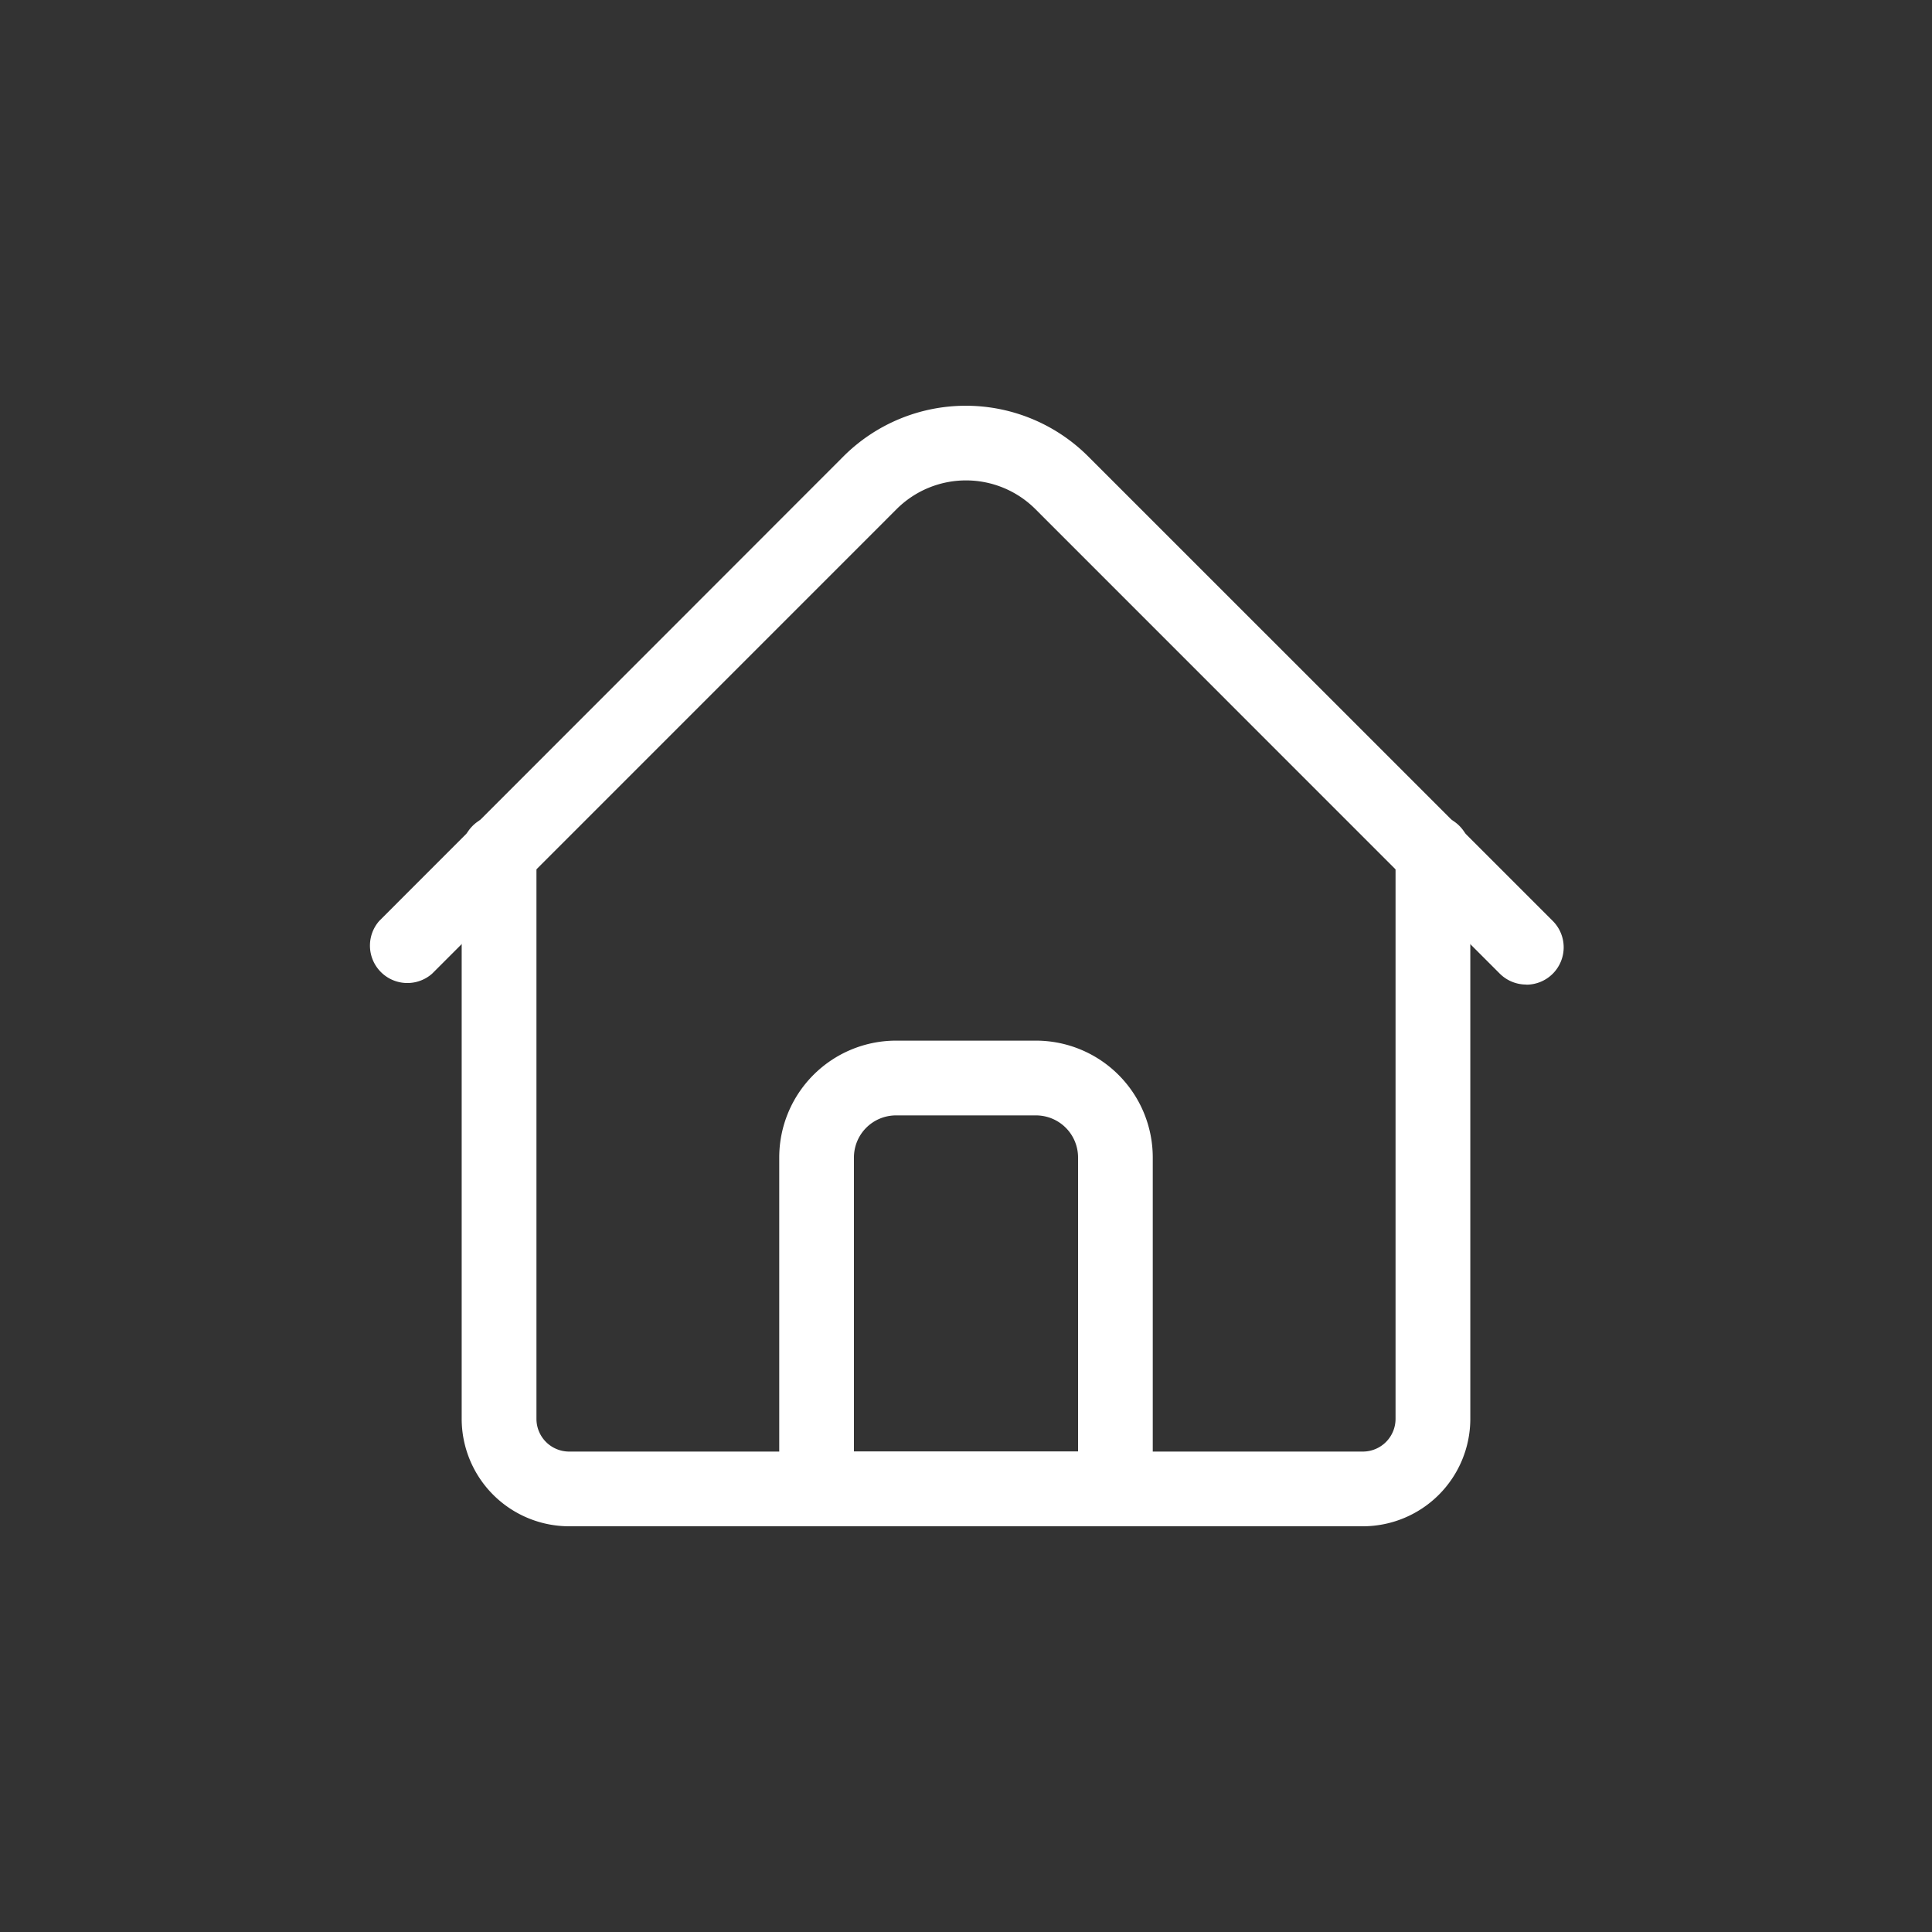 <svg id="Layer_1" data-name="Layer 1" xmlns="http://www.w3.org/2000/svg" viewBox="0 0 300 300"><rect x="0" y="0" width="300" height="300" fill="#333333" stroke="none"/><defs><style>.cls-1{fill:#fff;}</style></defs><path class="cls-1" d="M211.63,237H88.37a16.7,16.7,0,0,1-16.68-16.68V132.59a5.81,5.81,0,1,1,11.61,0v87.73a5.08,5.08,0,0,0,5.07,5.08H211.63a5.08,5.08,0,0,0,5.07-5.08V132.59a5.81,5.81,0,1,1,11.61,0v87.73A16.7,16.7,0,0,1,211.63,237Z"/><path class="cls-1" d="M237,152.88a5.81,5.81,0,0,1-4.11-1.69L160.77,79.05a15.25,15.25,0,0,0-21.54,0L67.1,151.19A5.81,5.81,0,0,1,58.89,143L131,70.84a26.88,26.88,0,0,1,37.94,0L241.11,143a5.8,5.8,0,0,1-4.1,9.9Z"/><path class="cls-1" d="M173.2,237H126.8a5.8,5.8,0,0,1-5.8-5.8V179.72a18.15,18.15,0,0,1,18.12-18.13h21.76A18.15,18.15,0,0,1,179,179.72V231.2A5.8,5.8,0,0,1,173.2,237Zm-40.6-11.6h34.8V179.72a6.53,6.53,0,0,0-6.52-6.52H139.12a6.53,6.53,0,0,0-6.52,6.52Z"/></svg>